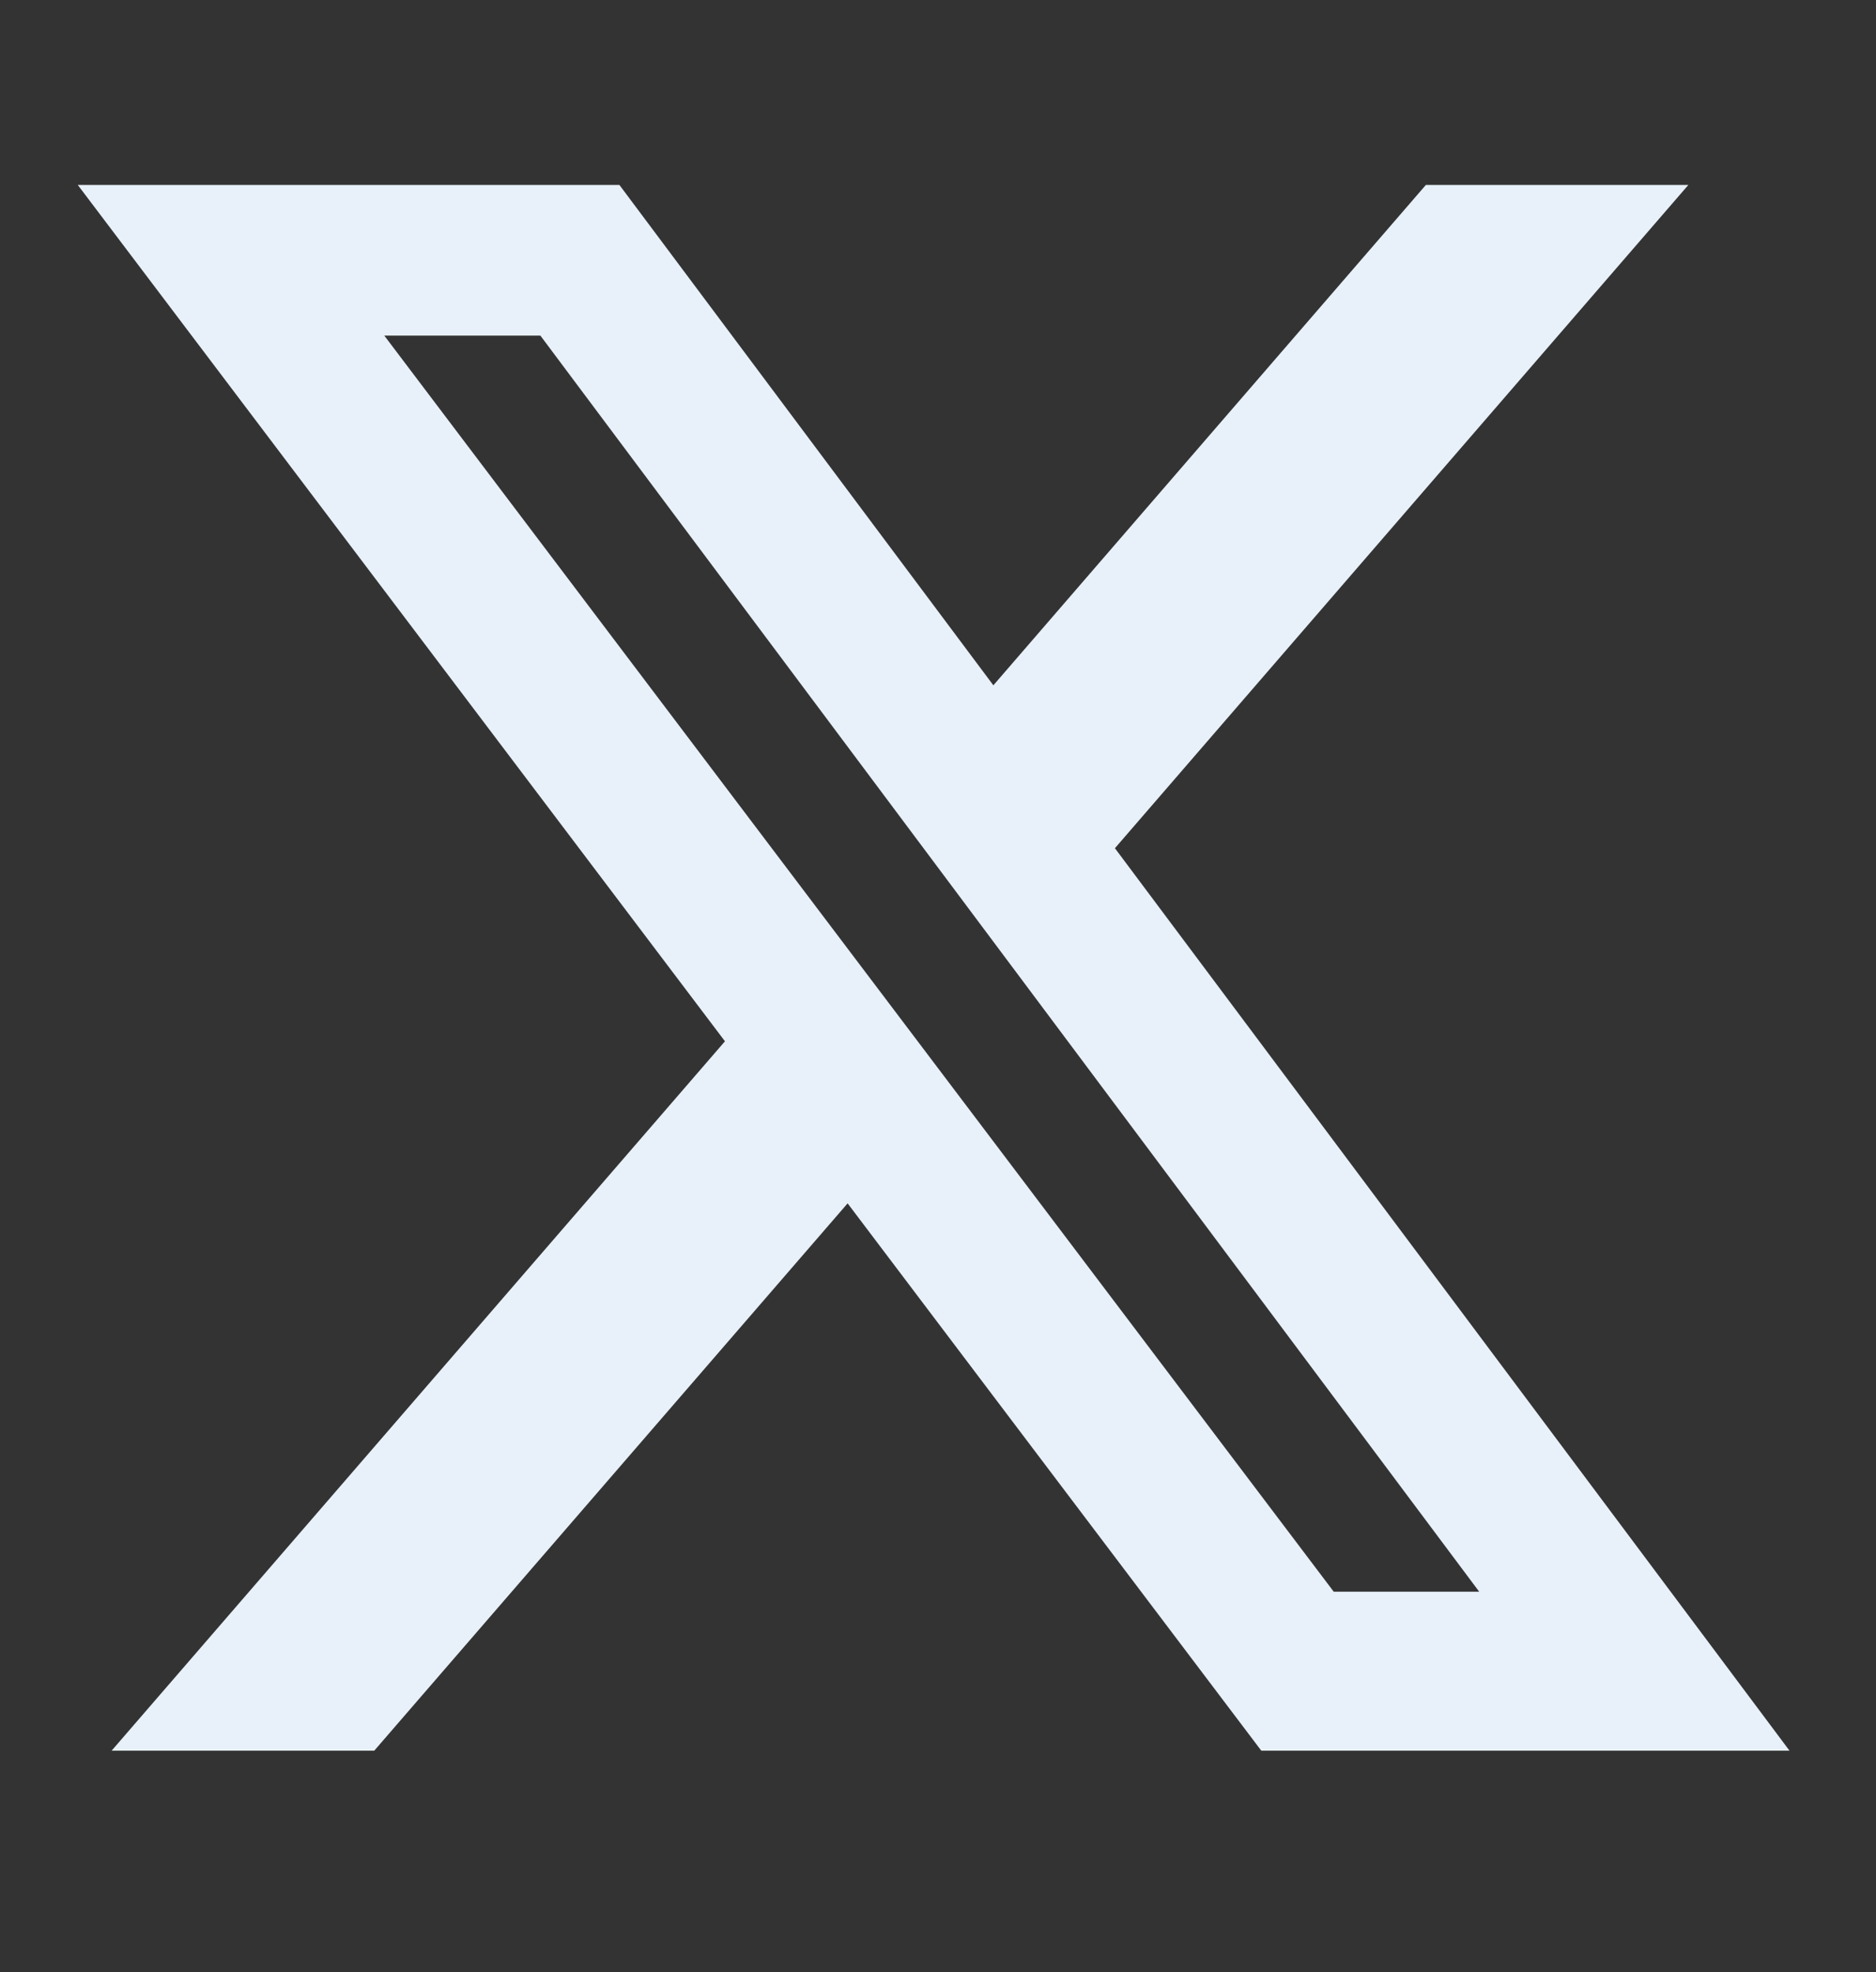 <svg width="39" height="41" viewBox="0 0 39 41" fill="none" xmlns="http://www.w3.org/2000/svg">
<rect x="0" y="0" width="39" height="41" fill="#333333" stroke="none"/>
<g clip-path="url(#clip0_1_75759)">
<path d="M29.642 3.845H35.099L23.178 17.634L37.202 36.396H26.221L17.621 25.017L7.78 36.396H2.32L15.071 21.648L1.617 3.845H12.877L20.651 14.247L29.642 3.845ZM27.727 33.091H30.751L11.234 6.977H7.989L27.727 33.091Z" fill="#E8F1F9"/>
</g>
<defs>
<clipPath id="clip0_1_75759">
<rect width="38.819" height="39.285" fill="white" transform="translate(0 0.729)"/>
</clipPath>
</defs>
</svg>
